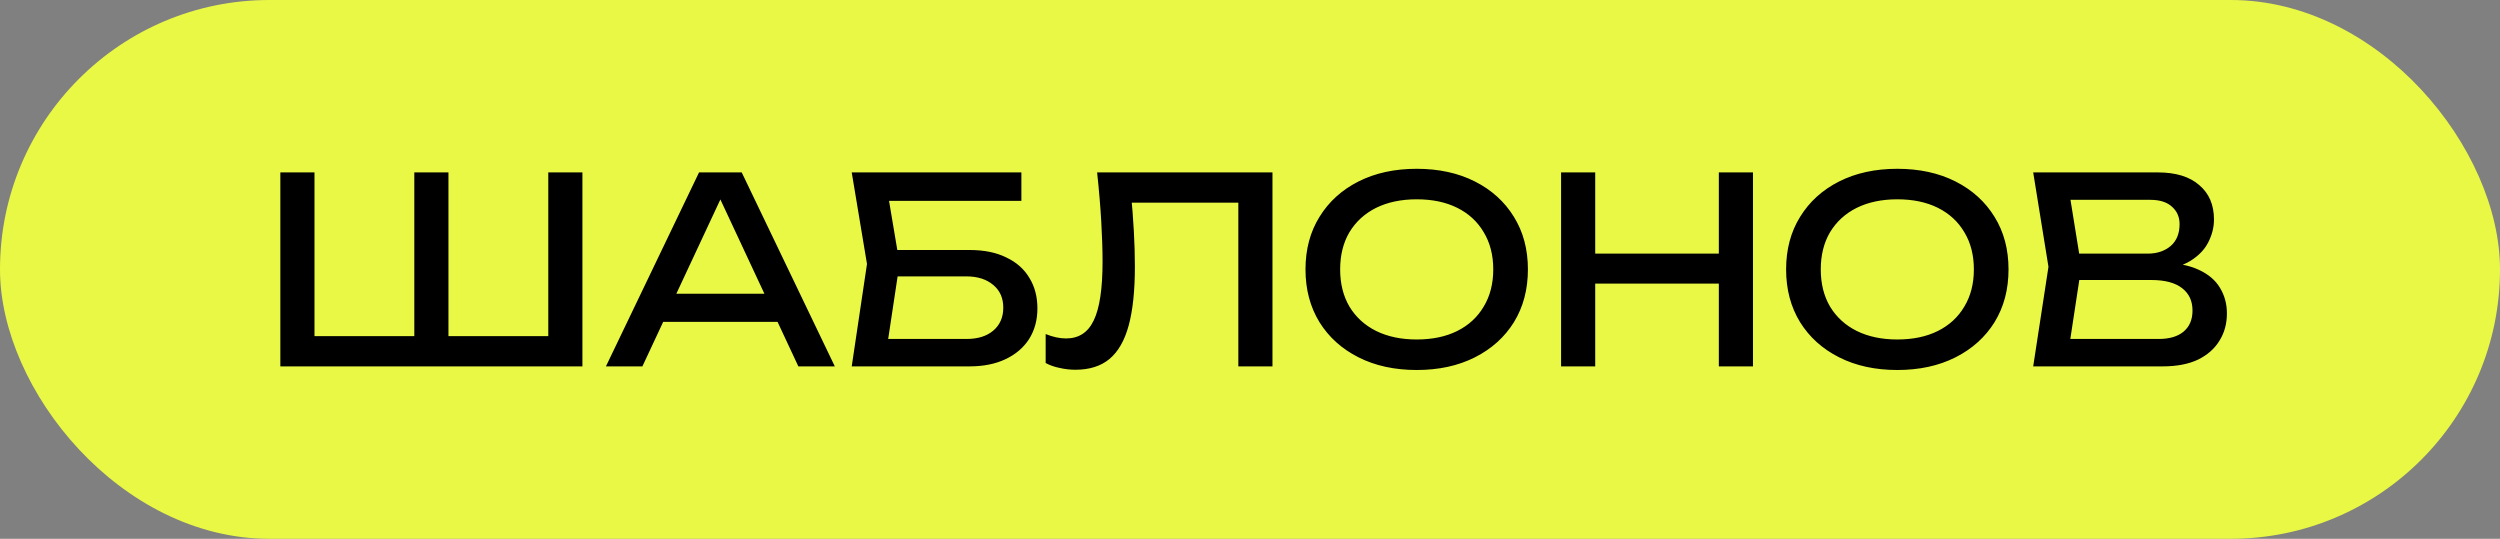 <?xml version="1.0" encoding="UTF-8"?> <svg xmlns="http://www.w3.org/2000/svg" width="232" height="50" viewBox="0 0 232 50" fill="none"><rect x="0" y="0" width="232" height="50" fill="#808080" stroke="none"/><rect width="232" height="50" rx="25" fill="#E9F844"></rect><path d="M52.32 31.192L50.88 32.632V16H54.048V34H26.016V16H29.184V32.632L27.744 31.192H39.336L38.448 32.632V16H41.616V32.632L40.584 31.192H52.32ZM60.478 29.872V27.256H73.055V29.872H60.478ZM68.831 16L77.471 34H74.087L66.239 17.2H67.463L59.614 34H56.23L64.871 16H68.831ZM81.584 23.2H89.984C91.328 23.2 92.464 23.432 93.392 23.896C94.336 24.344 95.048 24.976 95.528 25.792C96.024 26.592 96.272 27.536 96.272 28.624C96.272 29.696 96.016 30.64 95.504 31.456C94.992 32.256 94.264 32.88 93.32 33.328C92.376 33.776 91.264 34 89.984 34H79.04L80.456 24.496L79.04 16H94.784V18.64H81.032L82.232 17.032L83.48 24.448L82.184 33.04L80.96 31.456H89.696C90.736 31.456 91.56 31.2 92.168 30.688C92.792 30.16 93.104 29.448 93.104 28.552C93.104 27.656 92.792 26.952 92.168 26.44C91.544 25.912 90.712 25.648 89.672 25.648H81.584V23.2ZM101.813 16H118.085V34H114.917V17.368L116.357 18.808H103.589L104.933 17.728C105.061 19.04 105.157 20.28 105.221 21.448C105.285 22.616 105.317 23.712 105.317 24.736C105.317 26.976 105.125 28.8 104.741 30.208C104.357 31.616 103.757 32.656 102.941 33.328C102.141 33.984 101.093 34.312 99.797 34.312C99.301 34.312 98.813 34.256 98.333 34.144C97.853 34.048 97.421 33.896 97.037 33.688V31C97.709 31.272 98.341 31.408 98.933 31.408C100.117 31.408 100.973 30.848 101.501 29.728C102.045 28.608 102.317 26.792 102.317 24.28C102.317 23.192 102.277 21.952 102.197 20.56C102.117 19.152 101.989 17.632 101.813 16ZM131.47 34.336C129.422 34.336 127.622 33.944 126.07 33.16C124.518 32.376 123.31 31.288 122.446 29.896C121.582 28.488 121.15 26.856 121.15 25C121.15 23.144 121.582 21.52 122.446 20.128C123.31 18.72 124.518 17.624 126.07 16.84C127.622 16.056 129.422 15.664 131.47 15.664C133.518 15.664 135.318 16.056 136.87 16.84C138.422 17.624 139.63 18.72 140.494 20.128C141.358 21.52 141.79 23.144 141.79 25C141.79 26.856 141.358 28.488 140.494 29.896C139.63 31.288 138.422 32.376 136.87 33.16C135.318 33.944 133.518 34.336 131.47 34.336ZM131.47 31.504C132.926 31.504 134.182 31.24 135.238 30.712C136.294 30.184 137.11 29.432 137.686 28.456C138.278 27.48 138.574 26.328 138.574 25C138.574 23.672 138.278 22.52 137.686 21.544C137.11 20.568 136.294 19.816 135.238 19.288C134.182 18.76 132.926 18.496 131.47 18.496C130.03 18.496 128.774 18.76 127.702 19.288C126.646 19.816 125.822 20.568 125.23 21.544C124.654 22.52 124.366 23.672 124.366 25C124.366 26.328 124.654 27.48 125.23 28.456C125.822 29.432 126.646 30.184 127.702 30.712C128.774 31.24 130.03 31.504 131.47 31.504ZM144.868 16H148.036V34H144.868V16ZM159.508 16H162.676V34H159.508V16ZM146.572 23.536H161.02V26.32H146.572V23.536ZM176.071 34.336C174.023 34.336 172.223 33.944 170.671 33.16C169.119 32.376 167.911 31.288 167.047 29.896C166.183 28.488 165.751 26.856 165.751 25C165.751 23.144 166.183 21.52 167.047 20.128C167.911 18.72 169.119 17.624 170.671 16.84C172.223 16.056 174.023 15.664 176.071 15.664C178.119 15.664 179.919 16.056 181.471 16.84C183.023 17.624 184.231 18.72 185.095 20.128C185.959 21.52 186.391 23.144 186.391 25C186.391 26.856 185.959 28.488 185.095 29.896C184.231 31.288 183.023 32.376 181.471 33.16C179.919 33.944 178.119 34.336 176.071 34.336ZM176.071 31.504C177.527 31.504 178.783 31.24 179.839 30.712C180.895 30.184 181.711 29.432 182.287 28.456C182.879 27.48 183.175 26.328 183.175 25C183.175 23.672 182.879 22.52 182.287 21.544C181.711 20.568 180.895 19.816 179.839 19.288C178.783 18.76 177.527 18.496 176.071 18.496C174.631 18.496 173.375 18.76 172.303 19.288C171.247 19.816 170.423 20.568 169.831 21.544C169.255 22.52 168.967 23.672 168.967 25C168.967 26.328 169.255 27.48 169.831 28.456C170.423 29.432 171.247 30.184 172.303 30.712C173.375 31.24 174.631 31.504 176.071 31.504ZM200.225 25.072L200.537 24.376C201.961 24.392 203.121 24.608 204.017 25.024C204.929 25.44 205.593 26 206.009 26.704C206.441 27.408 206.657 28.2 206.657 29.08C206.657 30.04 206.425 30.888 205.961 31.624C205.513 32.36 204.849 32.944 203.969 33.376C203.089 33.792 201.993 34 200.681 34H188.681L190.097 24.76L188.681 16H200.249C201.913 16 203.193 16.392 204.089 17.176C205.001 17.944 205.457 19.008 205.457 20.368C205.457 21.088 205.281 21.792 204.929 22.48C204.593 23.152 204.041 23.728 203.273 24.208C202.521 24.672 201.505 24.96 200.225 25.072ZM191.873 33.112L190.649 31.456H200.321C201.313 31.456 202.081 31.232 202.625 30.784C203.185 30.32 203.465 29.664 203.465 28.816C203.465 27.92 203.137 27.224 202.481 26.728C201.841 26.232 200.889 25.984 199.625 25.984H191.825V23.536H199.313C200.161 23.536 200.865 23.304 201.425 22.84C201.985 22.36 202.265 21.68 202.265 20.8C202.265 20.144 202.033 19.608 201.569 19.192C201.105 18.76 200.433 18.544 199.553 18.544H190.649L191.873 16.888L193.145 24.76L191.873 33.112Z" fill="black"></path></svg> 